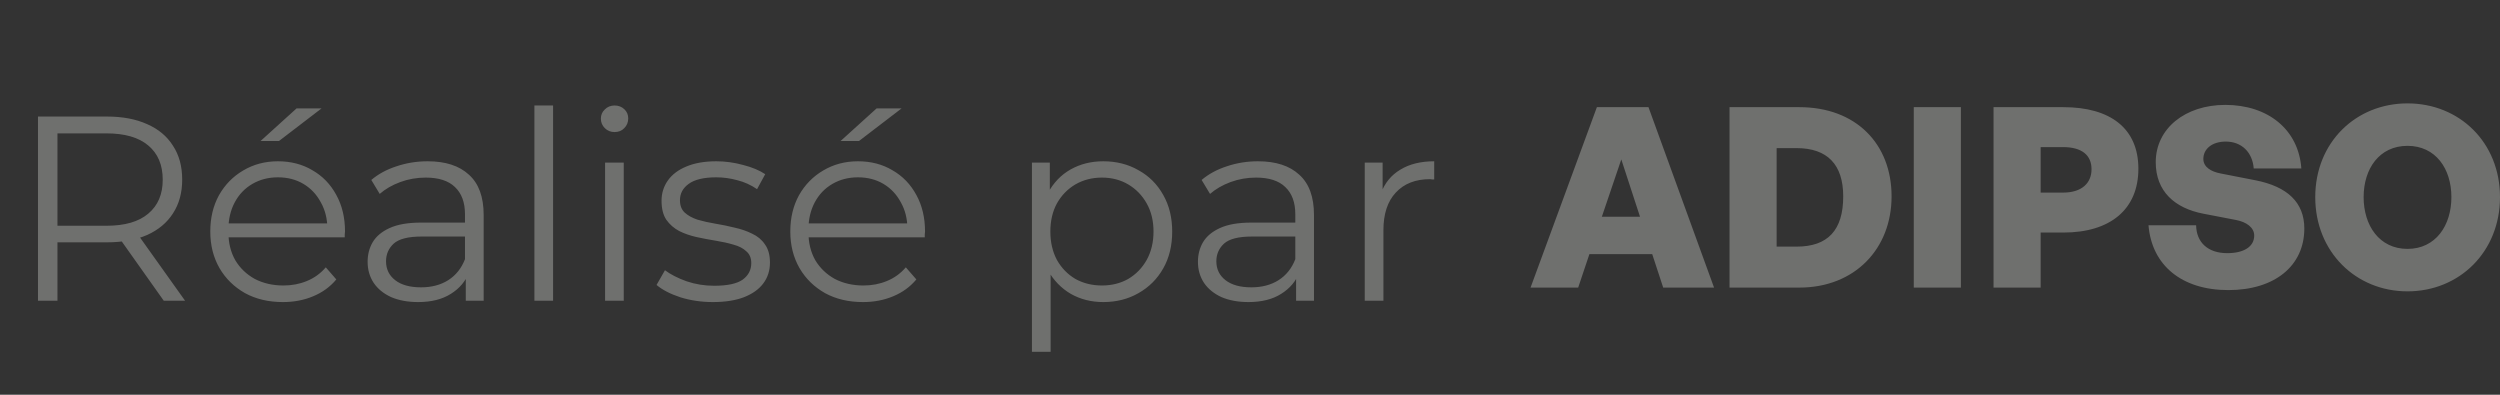 <svg width="133" height="21" viewBox="0 0 133 21" fill="none" xmlns="http://www.w3.org/2000/svg">
<rect x="0" y="0" width="133" height="21" fill="#333333" stroke="none"/>
<g opacity="0.3">
<path d="M2.021 16V6.2H5.689C6.52 6.2 7.234 6.335 7.831 6.606C8.429 6.867 8.886 7.25 9.203 7.754C9.53 8.249 9.693 8.851 9.693 9.56C9.693 10.251 9.53 10.848 9.203 11.352C8.886 11.847 8.429 12.229 7.831 12.5C7.234 12.761 6.52 12.892 5.689 12.892H2.595L3.057 12.416V16H2.021ZM8.713 16L6.193 12.444H7.313L9.847 16H8.713ZM3.057 12.5L2.595 12.01H5.661C6.641 12.01 7.383 11.795 7.887 11.366C8.401 10.937 8.657 10.335 8.657 9.56C8.657 8.776 8.401 8.169 7.887 7.74C7.383 7.311 6.641 7.096 5.661 7.096H2.595L3.057 6.606V12.5ZM15.05 16.07C14.285 16.07 13.613 15.911 13.034 15.594C12.456 15.267 12.003 14.824 11.677 14.264C11.35 13.695 11.187 13.046 11.187 12.318C11.187 11.59 11.341 10.946 11.649 10.386C11.966 9.826 12.395 9.387 12.937 9.07C13.487 8.743 14.103 8.58 14.784 8.58C15.475 8.58 16.087 8.739 16.619 9.056C17.16 9.364 17.584 9.803 17.892 10.372C18.201 10.932 18.355 11.581 18.355 12.318C18.355 12.365 18.35 12.416 18.34 12.472C18.34 12.519 18.34 12.57 18.34 12.626H11.943V11.884H17.808L17.416 12.178C17.416 11.646 17.3 11.175 17.067 10.764C16.843 10.344 16.535 10.017 16.142 9.784C15.751 9.551 15.298 9.434 14.784 9.434C14.28 9.434 13.828 9.551 13.427 9.784C13.025 10.017 12.713 10.344 12.489 10.764C12.264 11.184 12.152 11.665 12.152 12.206V12.36C12.152 12.92 12.274 13.415 12.517 13.844C12.768 14.264 13.114 14.595 13.553 14.838C14.001 15.071 14.509 15.188 15.079 15.188C15.527 15.188 15.942 15.109 16.325 14.95C16.716 14.791 17.052 14.549 17.332 14.222L17.892 14.866C17.566 15.258 17.155 15.557 16.66 15.762C16.175 15.967 15.639 16.07 15.05 16.07ZM13.861 7.502L15.778 5.766H17.108L14.841 7.502H13.861ZM24.779 16V14.376L24.737 14.11V11.394C24.737 10.769 24.559 10.288 24.205 9.952C23.859 9.616 23.341 9.448 22.651 9.448C22.175 9.448 21.722 9.527 21.293 9.686C20.863 9.845 20.499 10.055 20.201 10.316L19.753 9.574C20.126 9.257 20.574 9.014 21.097 8.846C21.619 8.669 22.17 8.58 22.749 8.58C23.701 8.58 24.433 8.818 24.947 9.294C25.469 9.761 25.731 10.475 25.731 11.436V16H24.779ZM22.245 16.07C21.694 16.07 21.213 15.981 20.803 15.804C20.401 15.617 20.093 15.365 19.879 15.048C19.664 14.721 19.557 14.348 19.557 13.928C19.557 13.545 19.645 13.2 19.823 12.892C20.009 12.575 20.308 12.323 20.719 12.136C21.139 11.94 21.699 11.842 22.399 11.842H24.933V12.584H22.427C21.717 12.584 21.223 12.71 20.943 12.962C20.672 13.214 20.537 13.527 20.537 13.9C20.537 14.32 20.7 14.656 21.027 14.908C21.353 15.16 21.811 15.286 22.399 15.286C22.959 15.286 23.439 15.16 23.841 14.908C24.251 14.647 24.55 14.273 24.737 13.788L24.961 14.474C24.774 14.959 24.447 15.347 23.981 15.636C23.523 15.925 22.945 16.07 22.245 16.07ZM28.43 16V5.612H29.424V16H28.43ZM32.19 16V8.65H33.184V16H32.19ZM32.694 7.026C32.489 7.026 32.316 6.956 32.176 6.816C32.036 6.676 31.966 6.508 31.966 6.312C31.966 6.116 32.036 5.953 32.176 5.822C32.316 5.682 32.489 5.612 32.694 5.612C32.9 5.612 33.072 5.677 33.212 5.808C33.352 5.939 33.422 6.102 33.422 6.298C33.422 6.503 33.352 6.676 33.212 6.816C33.081 6.956 32.909 7.026 32.694 7.026ZM37.924 16.07C37.317 16.07 36.743 15.986 36.202 15.818C35.661 15.641 35.236 15.421 34.928 15.16L35.376 14.376C35.675 14.6 36.057 14.796 36.524 14.964C36.991 15.123 37.481 15.202 37.994 15.202C38.694 15.202 39.198 15.095 39.506 14.88C39.814 14.656 39.968 14.362 39.968 13.998C39.968 13.727 39.879 13.517 39.702 13.368C39.534 13.209 39.31 13.093 39.03 13.018C38.75 12.934 38.437 12.864 38.092 12.808C37.747 12.752 37.401 12.687 37.056 12.612C36.72 12.537 36.412 12.43 36.132 12.29C35.852 12.141 35.623 11.94 35.446 11.688C35.278 11.436 35.194 11.1 35.194 10.68C35.194 10.279 35.306 9.919 35.53 9.602C35.754 9.285 36.081 9.037 36.51 8.86C36.949 8.673 37.481 8.58 38.106 8.58C38.582 8.58 39.058 8.645 39.534 8.776C40.01 8.897 40.402 9.061 40.71 9.266L40.276 10.064C39.949 9.84 39.599 9.681 39.226 9.588C38.853 9.485 38.479 9.434 38.106 9.434C37.443 9.434 36.953 9.551 36.636 9.784C36.328 10.008 36.174 10.297 36.174 10.652C36.174 10.932 36.258 11.151 36.426 11.31C36.603 11.469 36.832 11.595 37.112 11.688C37.401 11.772 37.714 11.842 38.05 11.898C38.395 11.954 38.736 12.024 39.072 12.108C39.417 12.183 39.73 12.29 40.01 12.43C40.299 12.561 40.528 12.752 40.696 13.004C40.873 13.247 40.962 13.569 40.962 13.97C40.962 14.399 40.841 14.773 40.598 15.09C40.365 15.398 40.019 15.641 39.562 15.818C39.114 15.986 38.568 16.07 37.924 16.07ZM45.908 16.07C45.143 16.07 44.471 15.911 43.892 15.594C43.313 15.267 42.861 14.824 42.534 14.264C42.207 13.695 42.044 13.046 42.044 12.318C42.044 11.59 42.198 10.946 42.506 10.386C42.823 9.826 43.253 9.387 43.794 9.07C44.345 8.743 44.961 8.58 45.642 8.58C46.333 8.58 46.944 8.739 47.476 9.056C48.017 9.364 48.442 9.803 48.75 10.372C49.058 10.932 49.212 11.581 49.212 12.318C49.212 12.365 49.207 12.416 49.198 12.472C49.198 12.519 49.198 12.57 49.198 12.626H42.8V11.884H48.666L48.274 12.178C48.274 11.646 48.157 11.175 47.924 10.764C47.7 10.344 47.392 10.017 47 9.784C46.608 9.551 46.155 9.434 45.642 9.434C45.138 9.434 44.685 9.551 44.284 9.784C43.883 10.017 43.57 10.344 43.346 10.764C43.122 11.184 43.01 11.665 43.01 12.206V12.36C43.01 12.92 43.131 13.415 43.374 13.844C43.626 14.264 43.971 14.595 44.41 14.838C44.858 15.071 45.367 15.188 45.936 15.188C46.384 15.188 46.799 15.109 47.182 14.95C47.574 14.791 47.91 14.549 48.19 14.222L48.75 14.866C48.423 15.258 48.013 15.557 47.518 15.762C47.033 15.967 46.496 16.07 45.908 16.07ZM44.718 7.502L46.636 5.766H47.966L45.698 7.502H44.718ZM58.693 16.07C58.059 16.07 57.484 15.925 56.971 15.636C56.458 15.337 56.047 14.913 55.739 14.362C55.441 13.802 55.291 13.121 55.291 12.318C55.291 11.515 55.441 10.839 55.739 10.288C56.038 9.728 56.444 9.303 56.957 9.014C57.471 8.725 58.049 8.58 58.693 8.58C59.393 8.58 60.019 8.739 60.569 9.056C61.129 9.364 61.568 9.803 61.885 10.372C62.203 10.932 62.361 11.581 62.361 12.318C62.361 13.065 62.203 13.718 61.885 14.278C61.568 14.838 61.129 15.277 60.569 15.594C60.019 15.911 59.393 16.07 58.693 16.07ZM54.899 18.716V8.65H55.851V10.862L55.753 12.332L55.893 13.816V18.716H54.899ZM58.623 15.188C59.146 15.188 59.612 15.071 60.023 14.838C60.434 14.595 60.761 14.259 61.003 13.83C61.246 13.391 61.367 12.887 61.367 12.318C61.367 11.749 61.246 11.249 61.003 10.82C60.761 10.391 60.434 10.055 60.023 9.812C59.612 9.569 59.146 9.448 58.623 9.448C58.1 9.448 57.629 9.569 57.209 9.812C56.798 10.055 56.472 10.391 56.229 10.82C55.996 11.249 55.879 11.749 55.879 12.318C55.879 12.887 55.996 13.391 56.229 13.83C56.472 14.259 56.798 14.595 57.209 14.838C57.629 15.071 58.1 15.188 58.623 15.188ZM68.952 16V14.376L68.91 14.11V11.394C68.91 10.769 68.733 10.288 68.378 9.952C68.033 9.616 67.515 9.448 66.824 9.448C66.348 9.448 65.896 9.527 65.466 9.686C65.037 9.845 64.673 10.055 64.374 10.316L63.926 9.574C64.3 9.257 64.748 9.014 65.27 8.846C65.793 8.669 66.344 8.58 66.922 8.58C67.874 8.58 68.607 8.818 69.12 9.294C69.643 9.761 69.904 10.475 69.904 11.436V16H68.952ZM66.418 16.07C65.868 16.07 65.387 15.981 64.976 15.804C64.575 15.617 64.267 15.365 64.052 15.048C63.838 14.721 63.73 14.348 63.73 13.928C63.73 13.545 63.819 13.2 63.996 12.892C64.183 12.575 64.482 12.323 64.892 12.136C65.312 11.94 65.872 11.842 66.572 11.842H69.106V12.584H66.6C65.891 12.584 65.396 12.71 65.116 12.962C64.846 13.214 64.71 13.527 64.71 13.9C64.71 14.32 64.874 14.656 65.2 14.908C65.527 15.16 65.984 15.286 66.572 15.286C67.132 15.286 67.613 15.16 68.014 14.908C68.425 14.647 68.724 14.273 68.91 13.788L69.134 14.474C68.948 14.959 68.621 15.347 68.154 15.636C67.697 15.925 67.118 16.07 66.418 16.07ZM72.604 16V8.65H73.556V10.652L73.458 10.302C73.664 9.742 74.009 9.317 74.494 9.028C74.98 8.729 75.582 8.58 76.3 8.58V9.546C76.263 9.546 76.226 9.546 76.188 9.546C76.151 9.537 76.114 9.532 76.076 9.532C75.302 9.532 74.695 9.77 74.256 10.246C73.818 10.713 73.598 11.38 73.598 12.248V16H72.604Z" fill="#FCFEF7"/>
<path fill-rule="evenodd" clip-rule="evenodd" d="M128.079 15.5C130.838 15.5 133 13.401 133 10.487C133 7.572 130.838 5.5 128.079 5.5C125.333 5.5 123.171 7.572 123.171 10.487C123.171 13.401 125.333 15.5 128.079 15.5ZM128.079 13.241C126.58 13.241 125.745 11.997 125.745 10.487C125.745 8.976 126.58 7.759 128.079 7.759C129.578 7.759 130.414 8.976 130.414 10.487C130.414 11.997 129.578 13.241 128.079 13.241ZM118.545 15.433C121.025 15.433 122.59 14.136 122.59 12.158C122.59 10.767 121.688 9.925 119.991 9.591L118.147 9.23C117.643 9.136 117.218 8.896 117.218 8.454C117.218 7.933 117.669 7.532 118.412 7.532C119.248 7.532 119.831 8.093 119.898 8.962H122.431C122.285 6.89 120.654 5.58 118.386 5.58C116.25 5.58 114.685 6.837 114.685 8.628C114.685 10.179 115.693 11.075 117.218 11.369L118.956 11.703C119.513 11.81 119.924 12.104 119.924 12.532C119.924 13.134 119.354 13.468 118.492 13.468C117.457 13.468 116.847 12.893 116.834 11.984H114.3C114.473 14.11 116.064 15.433 118.545 15.433ZM109.77 12.372H108.563V15.3H106.056V5.701H109.77C112.264 5.701 113.762 6.824 113.762 8.976C113.762 11.142 112.264 12.372 109.77 12.372ZM109.757 7.826H108.563V10.246H109.757C110.752 10.246 111.269 9.738 111.269 9.003C111.269 8.254 110.752 7.826 109.757 7.826ZM101.813 15.3H104.32V5.701H101.813V15.3ZM95.725 15.3H92.011V5.701H95.725C98.736 5.701 100.632 7.652 100.632 10.447C100.632 13.241 98.669 15.3 95.725 15.3ZM94.517 7.88V13.12H95.579C97.237 13.12 98.059 12.251 98.059 10.447C98.059 8.749 97.21 7.88 95.579 7.88H94.517ZM87.898 13.521L88.482 15.3H91.188L87.699 5.701H84.954L81.425 15.3H83.959L84.556 13.521H87.898ZM87.248 11.529H85.219L86.253 8.481L87.248 11.529Z" fill="#FCFEF7"/>
</g>
</svg>
